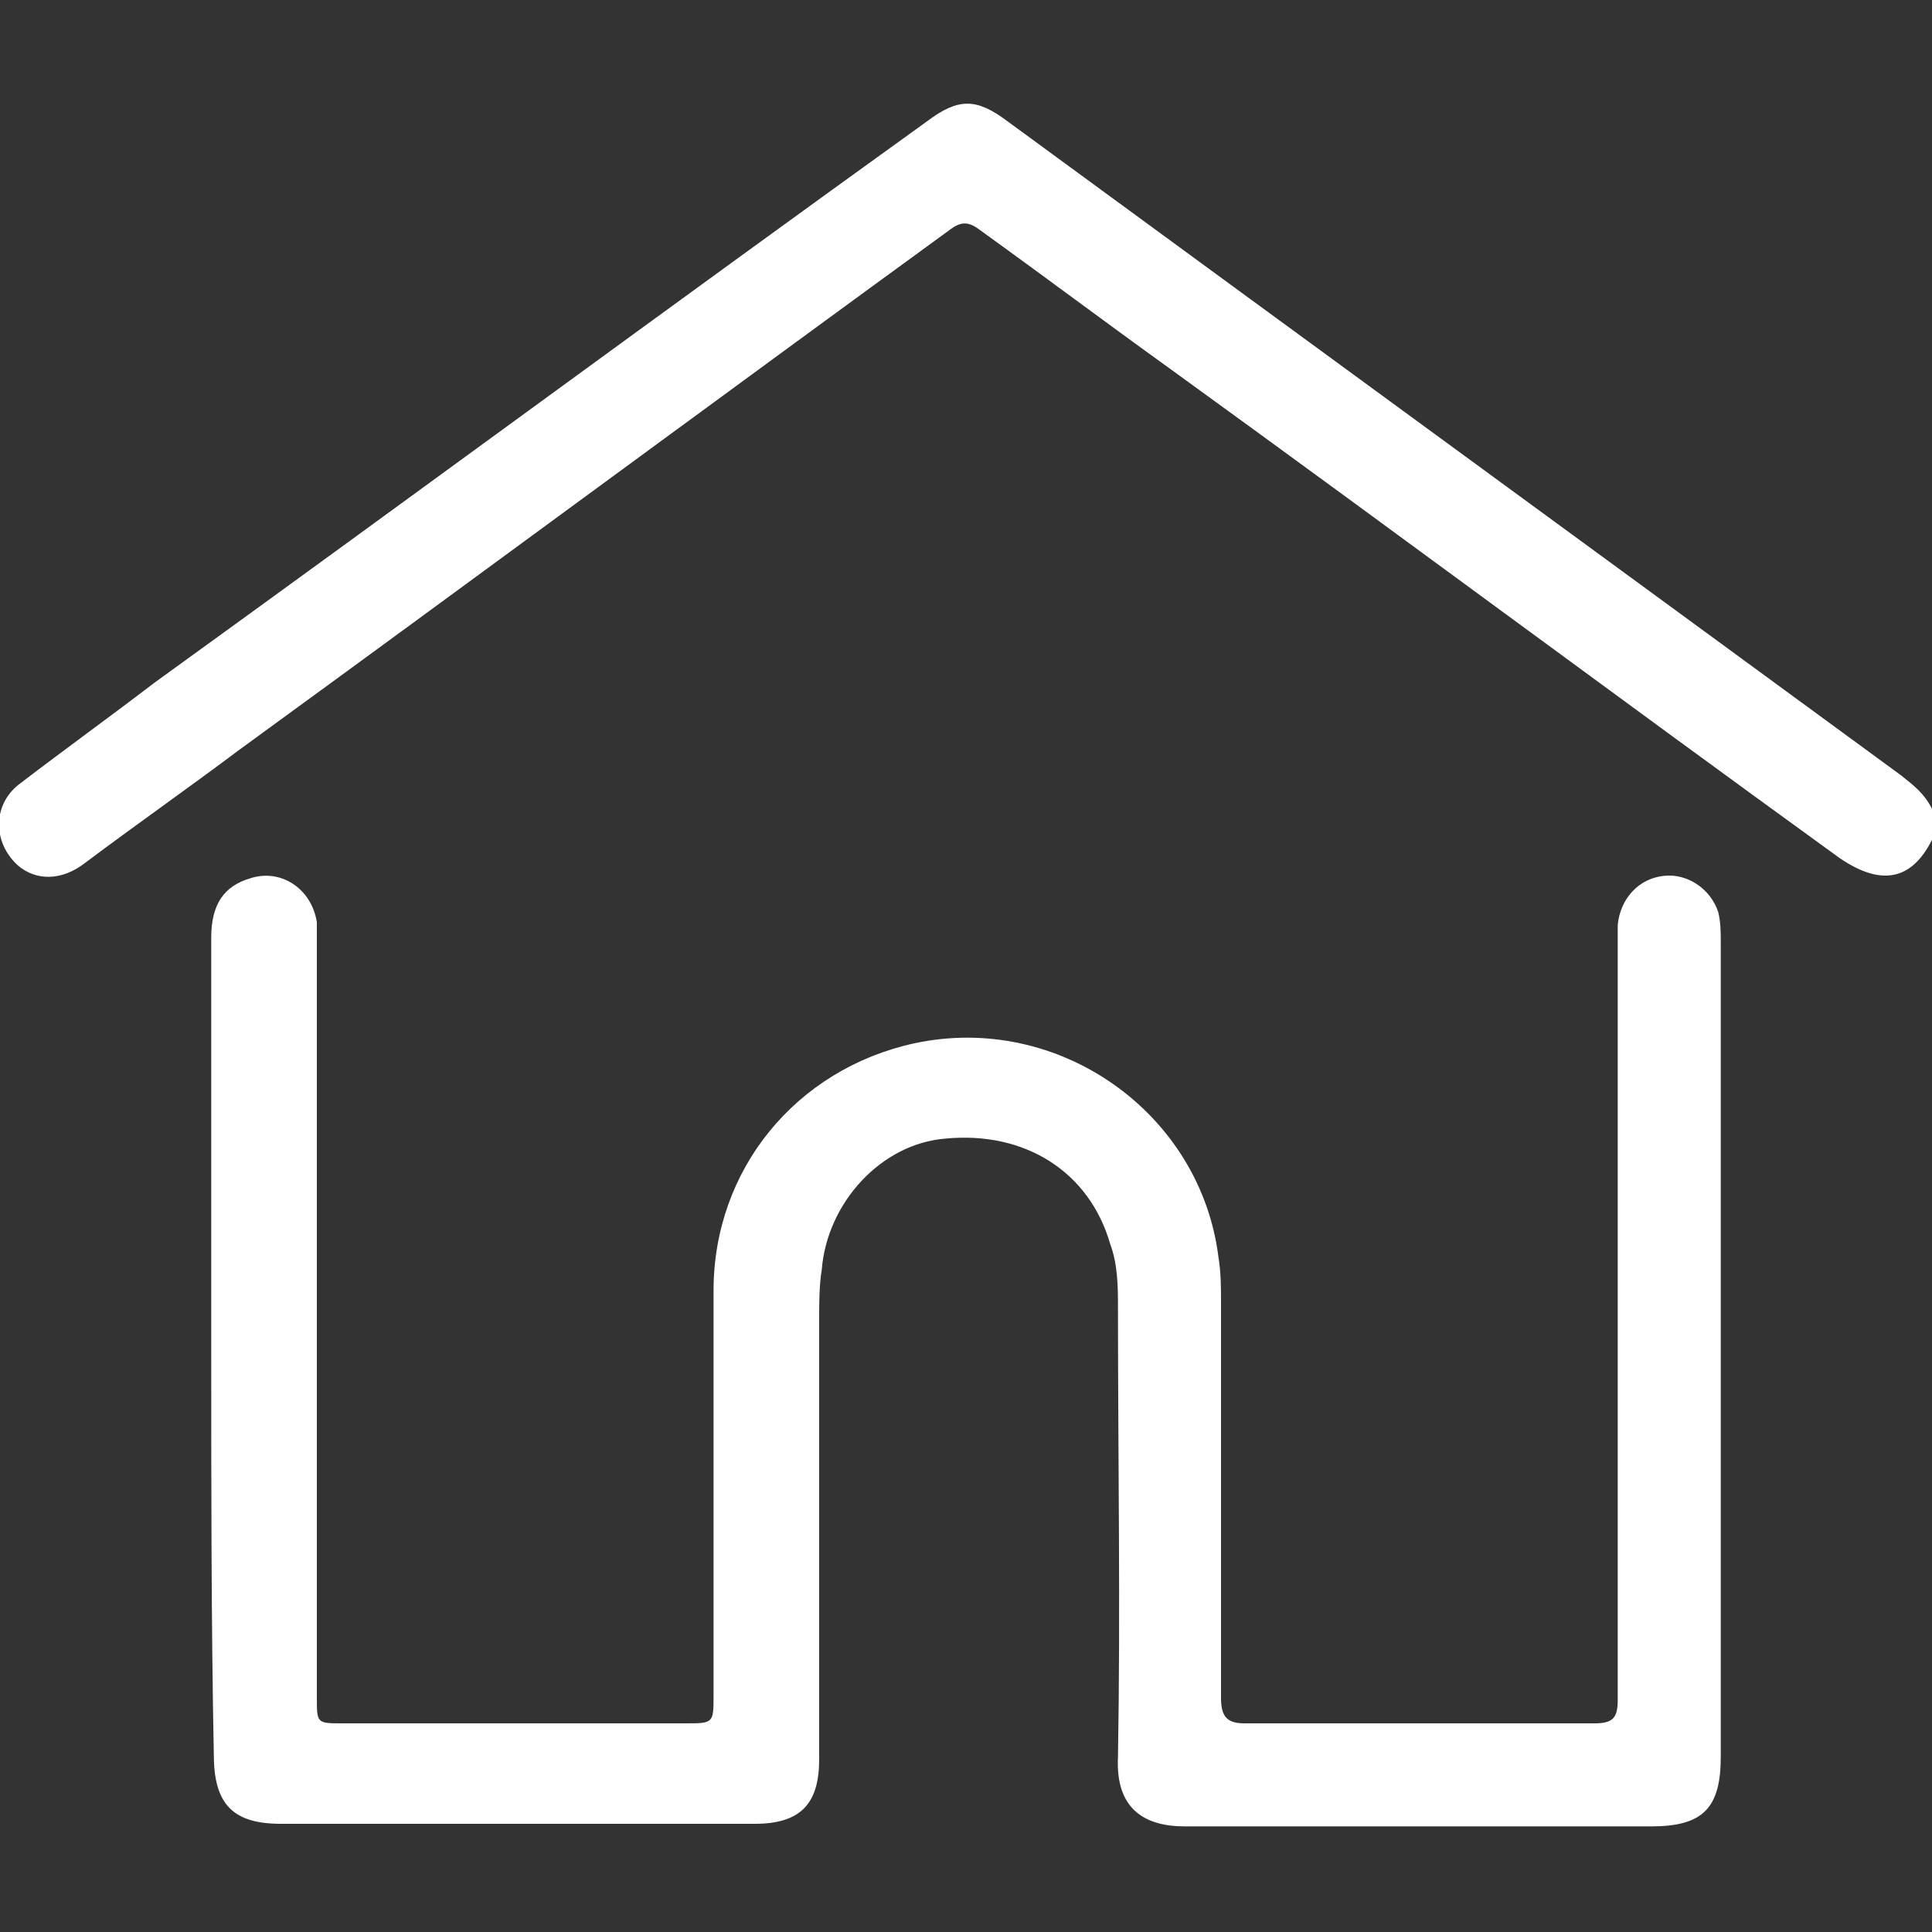 <?xml version="1.0" encoding="UTF-8"?>
<!-- Generator: Adobe Illustrator 23.0.1, SVG Export Plug-In . SVG Version: 6.00 Build 0)  -->
<svg xmlns="http://www.w3.org/2000/svg" xmlns:xlink="http://www.w3.org/1999/xlink" version="1.1" id="Capa_1" x="0px" y="0px" viewBox="0 0 75 75" style="enable-background:new 0 0 75 75;" xml:space="preserve">
<rect x="0" y="0" width="75" height="75" fill="#333333" stroke="none"/>
<style type="text/css">
	.st0{fill:#FFFFFF;}
</style>
<g>
	<g>
		<path class="st0" d="M75,32.6c-0.8,1.6-2,1.8-3.6,0.7c-8.7-6.3-17.3-12.7-26-19c-2.5-1.8-4.9-3.6-7.4-5.4c-0.4-0.3-0.7-0.3-1.1,0    c-9.2,6.7-18.4,13.5-27.6,20.2c-2,1.5-4,2.9-6,4.4c-0.9,0.7-1.9,0.7-2.6,0.1c-1-0.9-1-2.4,0.1-3.2c1.7-1.3,3.5-2.6,5.2-3.9    C16.1,19.2,26,11.9,36,4.7c1.2-0.9,1.9-0.9,3.1,0c11.6,8.5,23.1,16.9,34.7,25.4c0.5,0.4,0.9,0.7,1.2,1.3C75,31.8,75,32.2,75,32.6z    "></path>
		<path class="st0" d="M8.2,52.4c0-5.3,0-10.7,0-16c0-1.3,0.5-2,1.5-2.3c1.2-0.4,2.4,0.4,2.6,1.7c0,0.3,0,0.6,0,1    c0,9.7,0,19.4,0,29.1c0,1,0,1,1,1c4.4,0,8.9,0,13.3,0c1.1,0,1.1,0,1.1-1.1c0-5.2,0-10.4,0-15.7c0-4.7,3.2-8.6,7.8-9.6    c5.6-1.2,11.1,2.7,11.8,8.3c0.1,0.6,0.1,1.2,0.1,1.8c0,5.1,0,10.2,0,15.3c0,0.7,0.2,1,0.9,1c4.5,0,9.1,0,13.6,0    c0.7,0,0.9-0.2,0.9-0.9c0-9.7,0-19.4,0-29.1c0-0.3,0-0.6,0-1c0.1-1,0.8-1.8,1.8-1.9c0.9-0.1,1.8,0.5,2.1,1.4    c0.1,0.4,0.1,0.8,0.1,1.2c0,10.5,0,21.1,0,31.6c0,2-0.7,2.7-2.7,2.7c-6,0-12.1,0-18.1,0c-1.6,0-2.7-0.7-2.6-2.7    c0.1-5.8,0-11.6,0-17.4c0-0.8,0-1.7-0.3-2.5c-0.8-2.8-3.3-4.4-6.4-4.1c-2.5,0.2-4.6,2.5-4.8,5.1c-0.1,0.6-0.1,1.3-0.1,1.9    c0,5.7,0,11.4,0,17.1c0,1.7-0.7,2.5-2.5,2.5c-6.1,0-12.3,0-18.4,0c-1.9,0-2.6-0.8-2.6-2.7C8.2,63,8.2,57.7,8.2,52.4z"></path>
	</g>
</g>
</svg>
